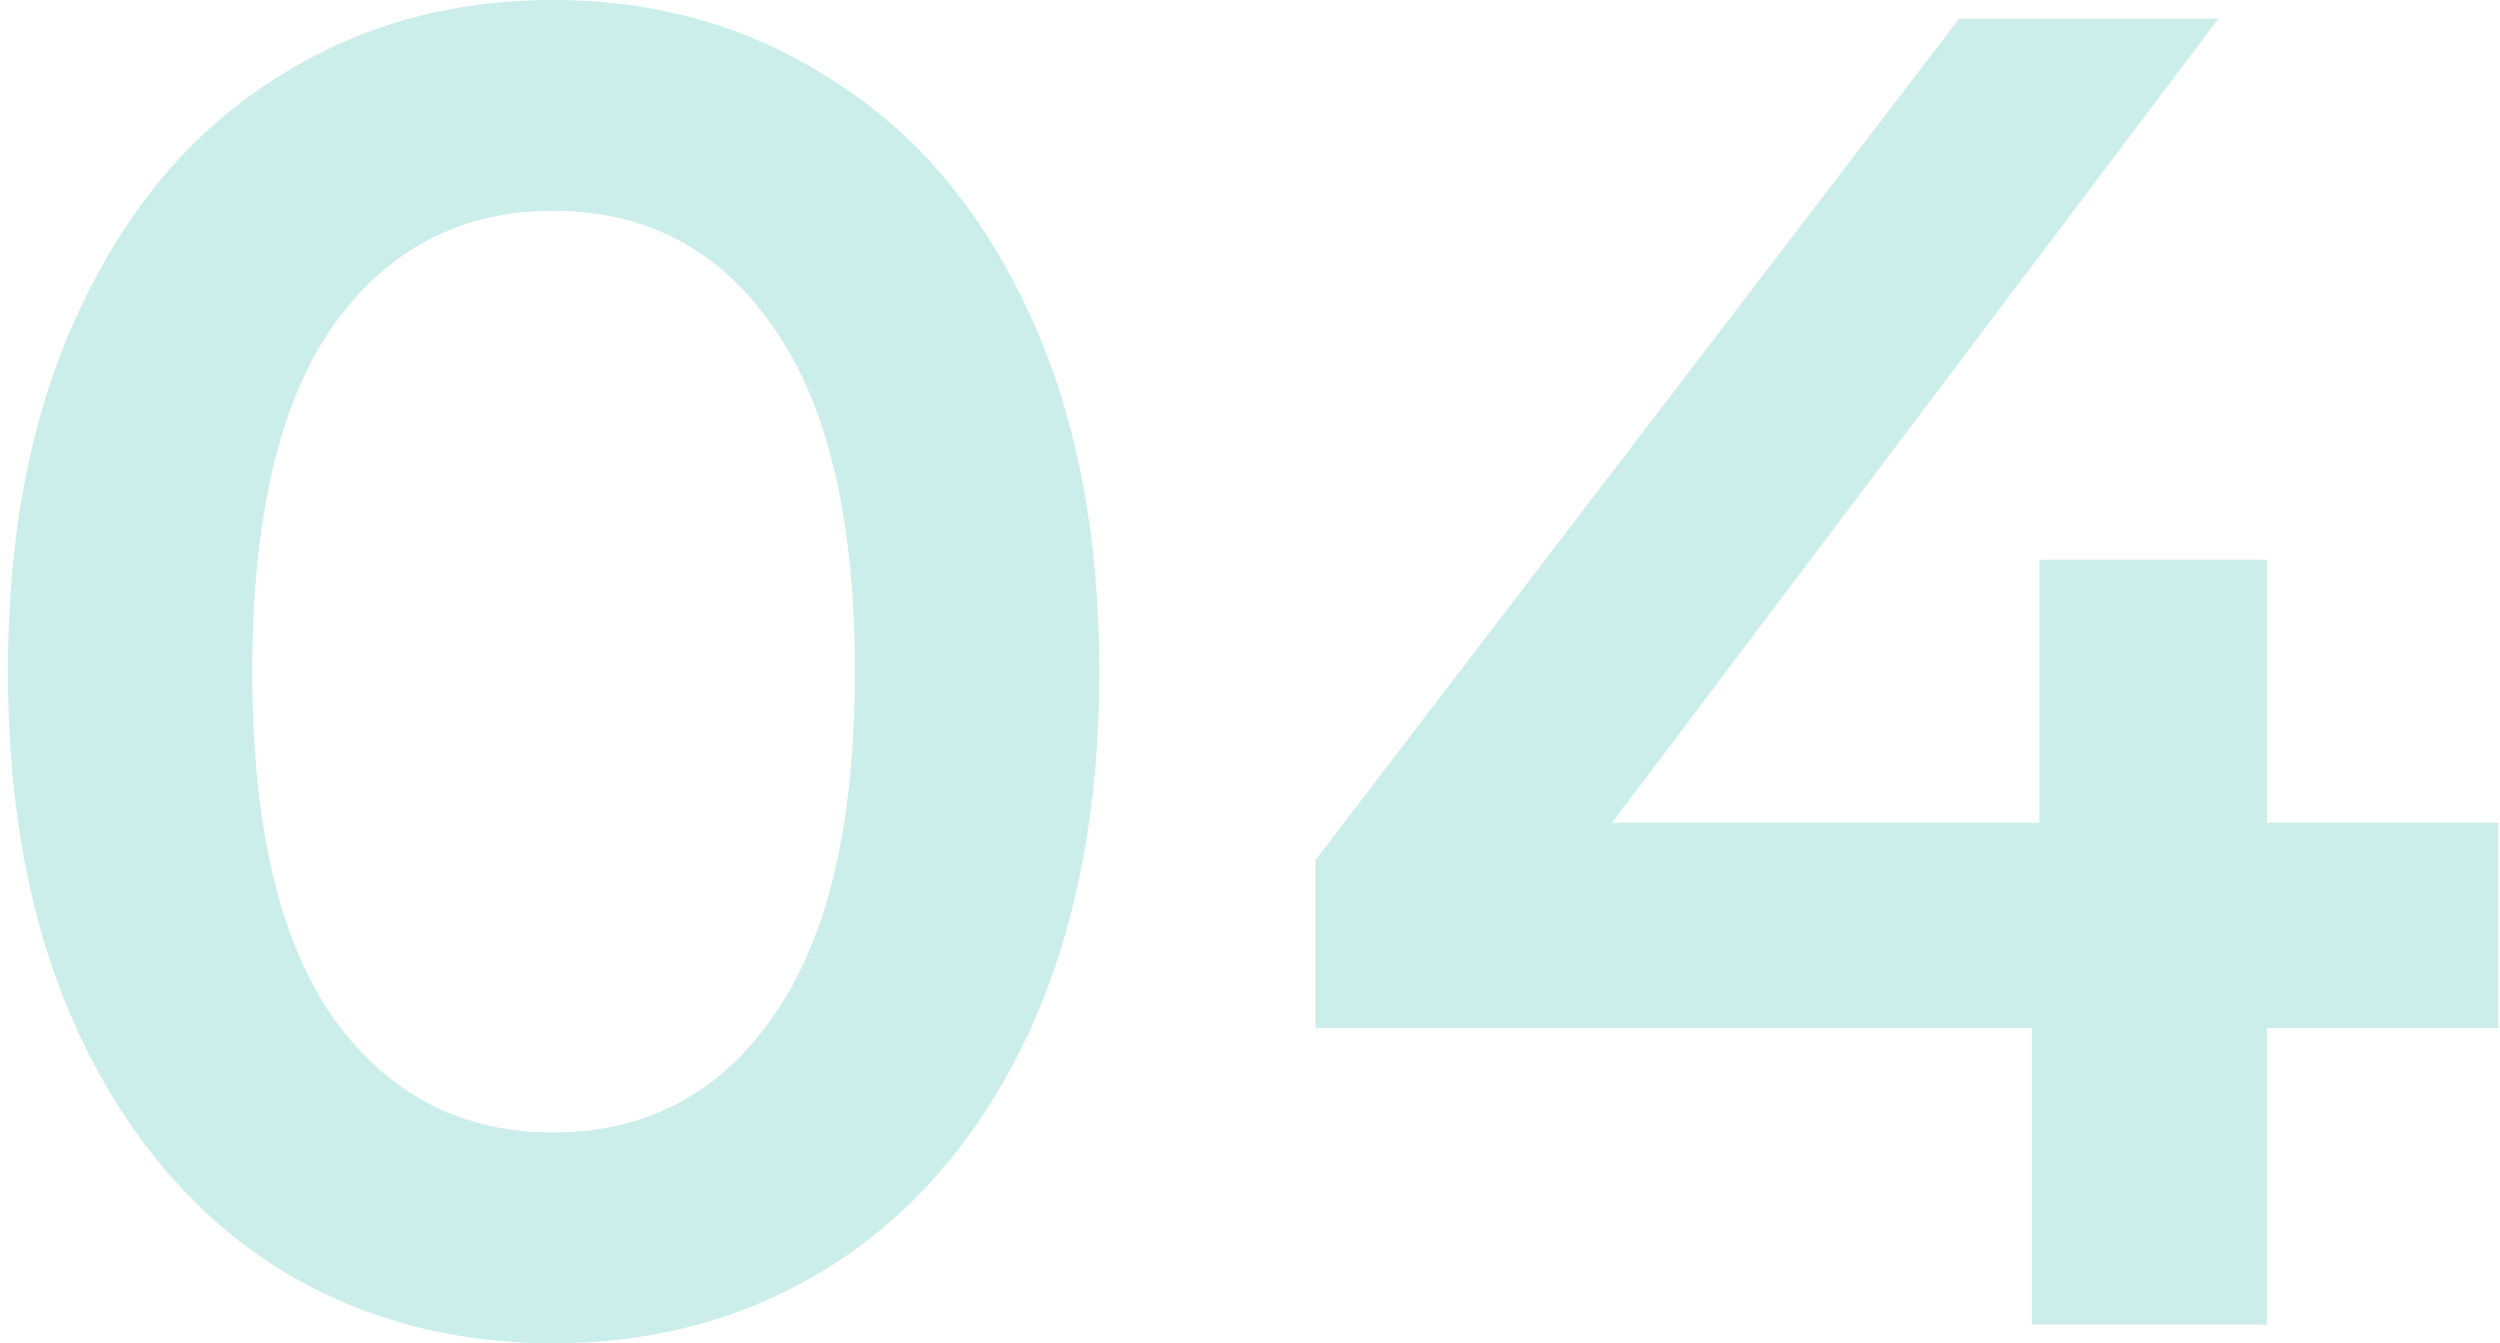 <?xml version="1.0" encoding="UTF-8"?> <svg xmlns="http://www.w3.org/2000/svg" width="134" height="72" viewBox="0 0 134 72" fill="none"> <path d="M29.622 72C24.022 72 19.022 70.6 14.622 67.8C10.222 64.933 6.755 60.8 4.222 55.4C1.689 49.933 0.422 43.467 0.422 36C0.422 28.533 1.689 22.1 4.222 16.7C6.755 11.233 10.222 7.1 14.622 4.3C19.022 1.433 24.022 -3.8147e-06 29.622 -3.8147e-06C35.222 -3.8147e-06 40.222 1.433 44.622 4.3C49.089 7.1 52.589 11.233 55.122 16.7C57.655 22.1 58.922 28.533 58.922 36C58.922 43.467 57.655 49.933 55.122 55.4C52.589 60.8 49.089 64.933 44.622 67.8C40.222 70.6 35.222 72 29.622 72ZM29.622 60.7C34.622 60.7 38.555 58.633 41.422 54.5C44.355 50.367 45.822 44.2 45.822 36C45.822 27.8 44.355 21.633 41.422 17.5C38.555 13.367 34.622 11.3 29.622 11.3C24.689 11.3 20.755 13.367 17.822 17.5C14.955 21.633 13.522 27.8 13.522 36C13.522 44.2 14.955 50.367 17.822 54.5C20.755 58.633 24.689 60.7 29.622 60.7ZM133.907 55.1H121.507V71H108.907V55.1H70.507V46.1L105.007 1H118.907L86.407 44.1H109.307V30H121.507V44.1H133.907V55.1Z" fill="#03AB9C" fill-opacity="0.2"></path> </svg> 